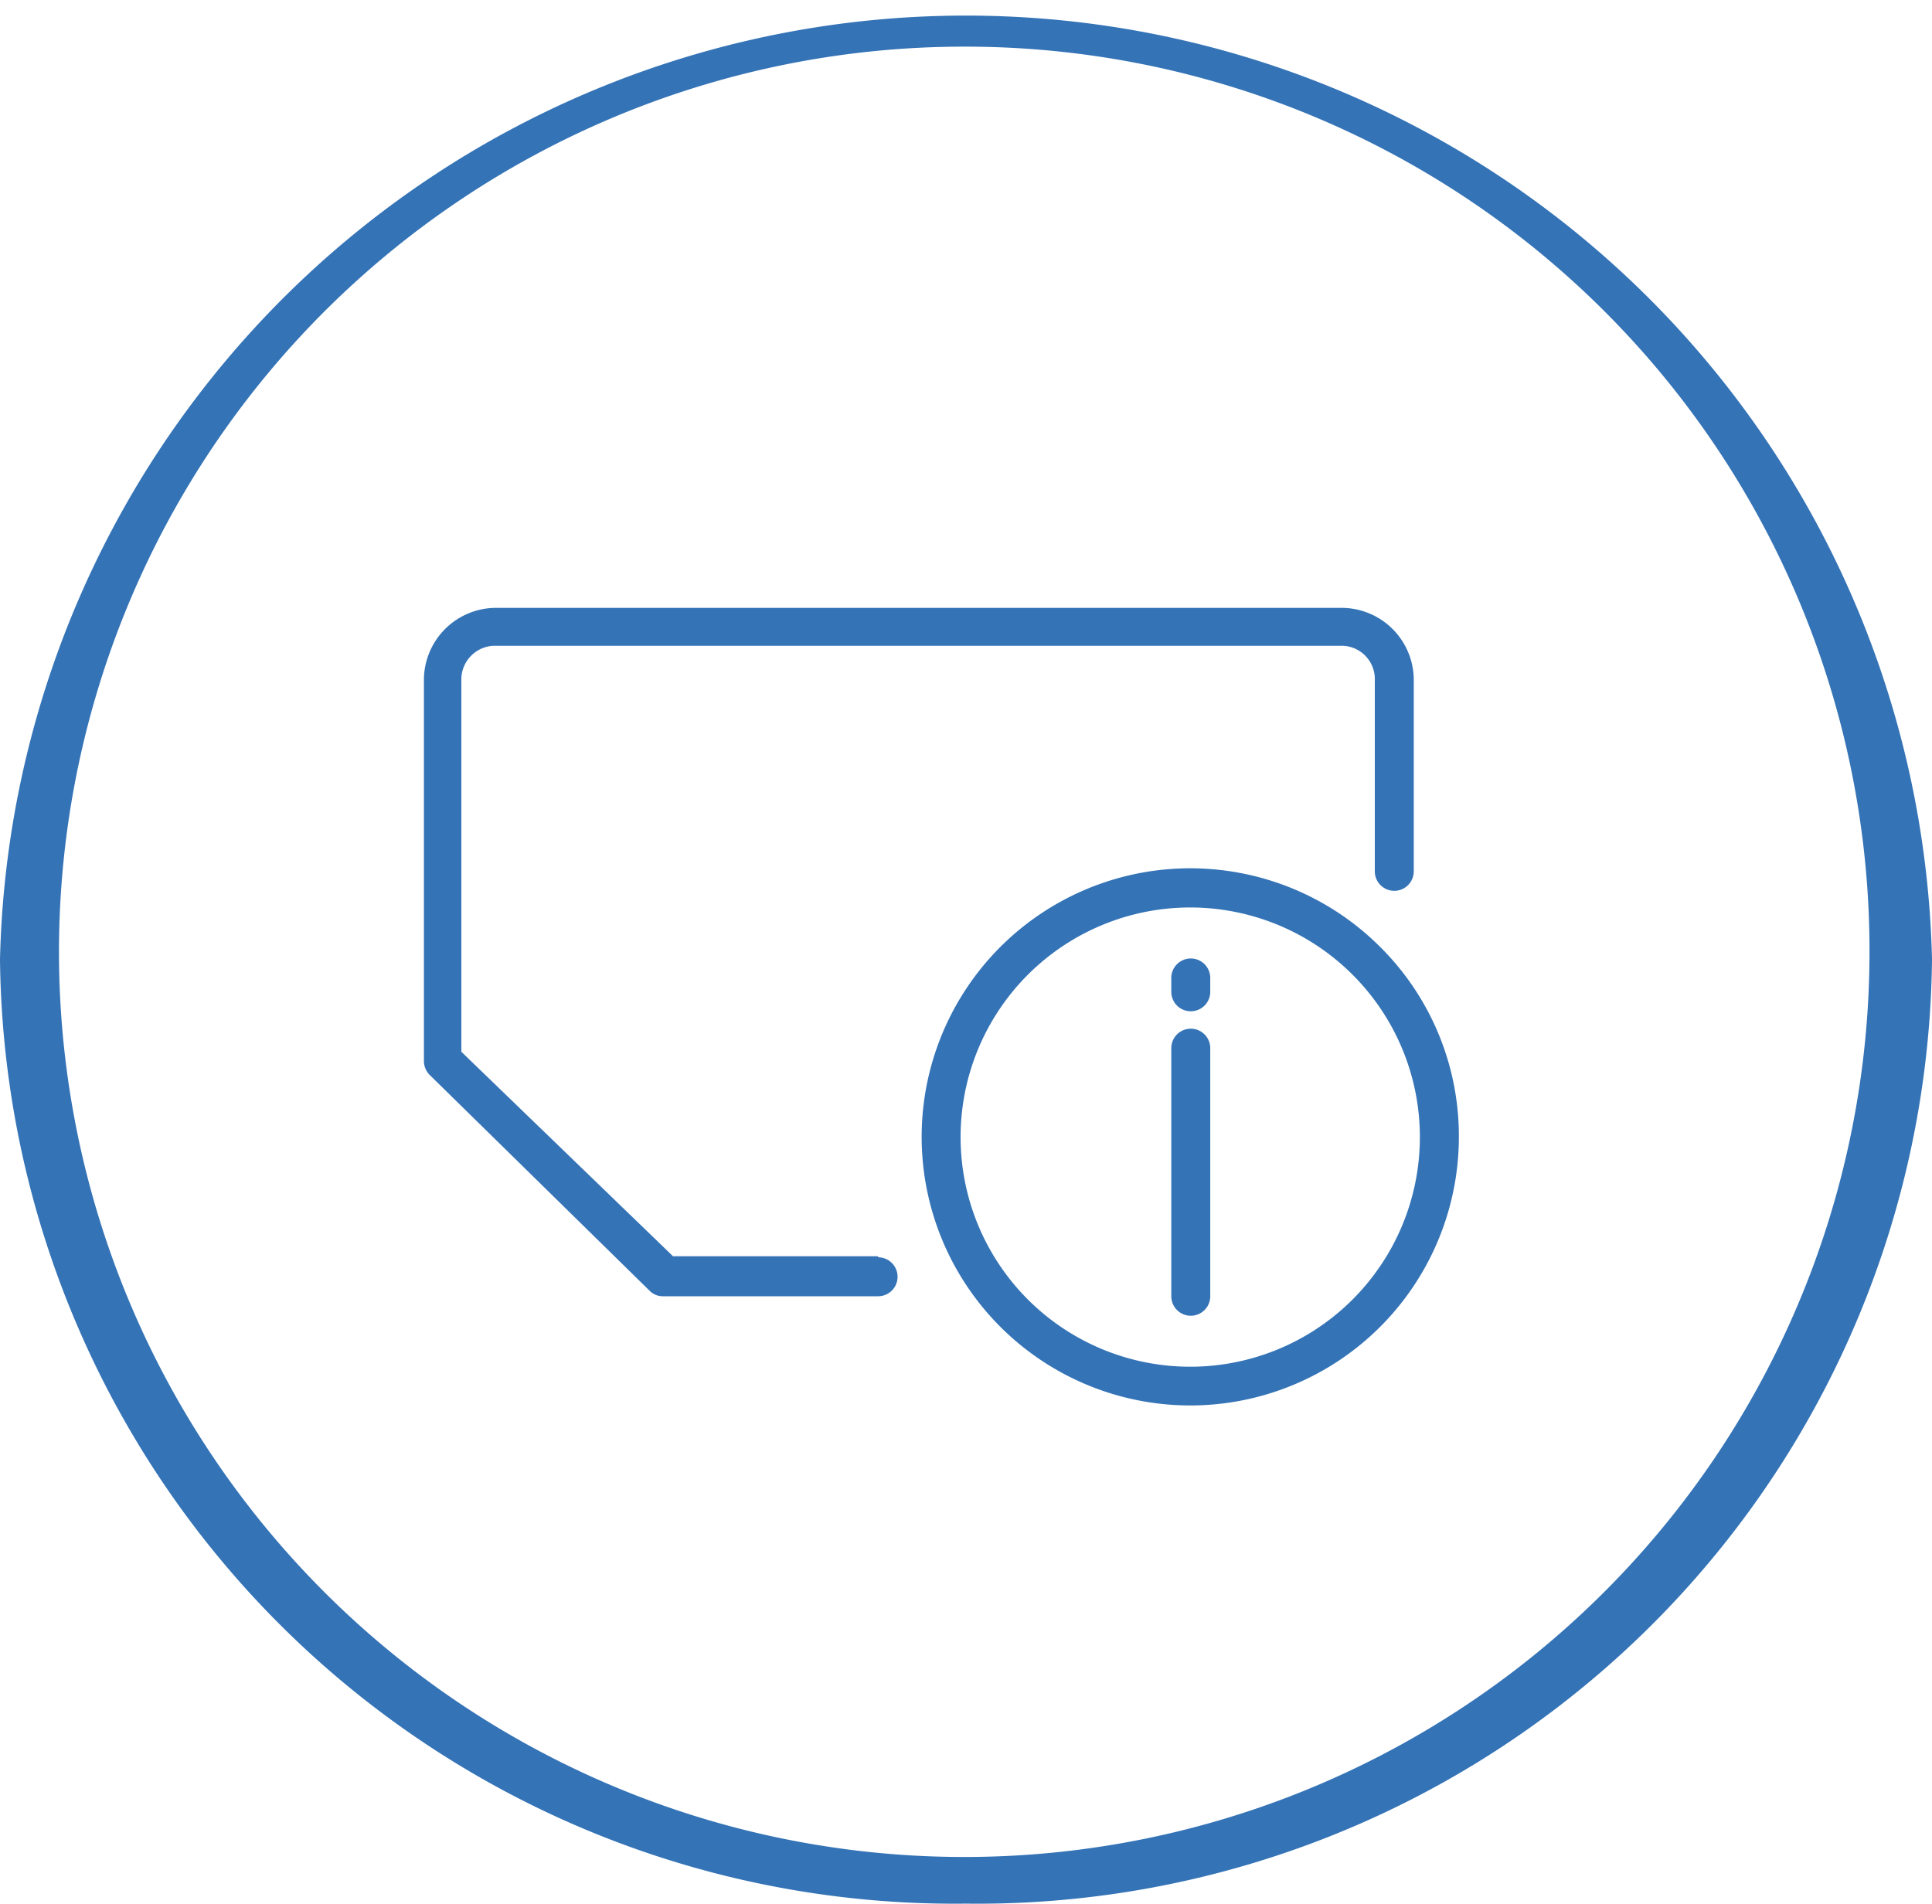 <svg xmlns="http://www.w3.org/2000/svg" viewBox="0 0 37.69 37.14"><defs><style>.cls-1{fill:#3473b6;}</style></defs><g id="图层_2" data-name="图层 2"><g id="图层_1-2" data-name="图层 1"><path class="cls-1" d="M18.84.91A17.66,17.66,0,1,0,36.47,18.72,17.64,17.64,0,0,0,18.84.91m0,36.23A18.62,18.62,0,0,1,0,18.72a18.85,18.85,0,0,1,37.69,0A18.62,18.62,0,0,1,18.84,37.14"/><path class="cls-1" d="M26.93,18.48a5.24,5.24,0,1,0,1.53,3.7,5.2,5.2,0,0,0-1.53-3.7Zm-.54,6.87a4.48,4.48,0,1,1,0-6.33,4.48,4.48,0,0,1,0,6.33Z"/><path class="cls-1" d="M17.13,24.51h-4L9,20.52V13.28a.66.66,0,0,1,.61-.68h16.6a.65.65,0,0,1,.61.68V17a.38.38,0,0,0,.76,0v-3.7a1.41,1.41,0,0,0-1.37-1.44H9.64a1.41,1.41,0,0,0-1.37,1.44v7.4a.39.39,0,0,0,.11.27l4.29,4.21a.36.36,0,0,0,.26.11h4.2a.38.38,0,1,0,0-.76Z"/><path class="cls-1" d="M23.23,20.07a.38.38,0,0,0-.38.38v4.84a.38.38,0,0,0,.76,0V20.45a.38.38,0,0,0-.38-.38Z"/><path class="cls-1" d="M23.23,18.7a.38.38,0,0,0-.38.38v.27a.38.38,0,0,0,.76,0v-.27a.38.38,0,0,0-.38-.38Z"/></g></g></svg>
